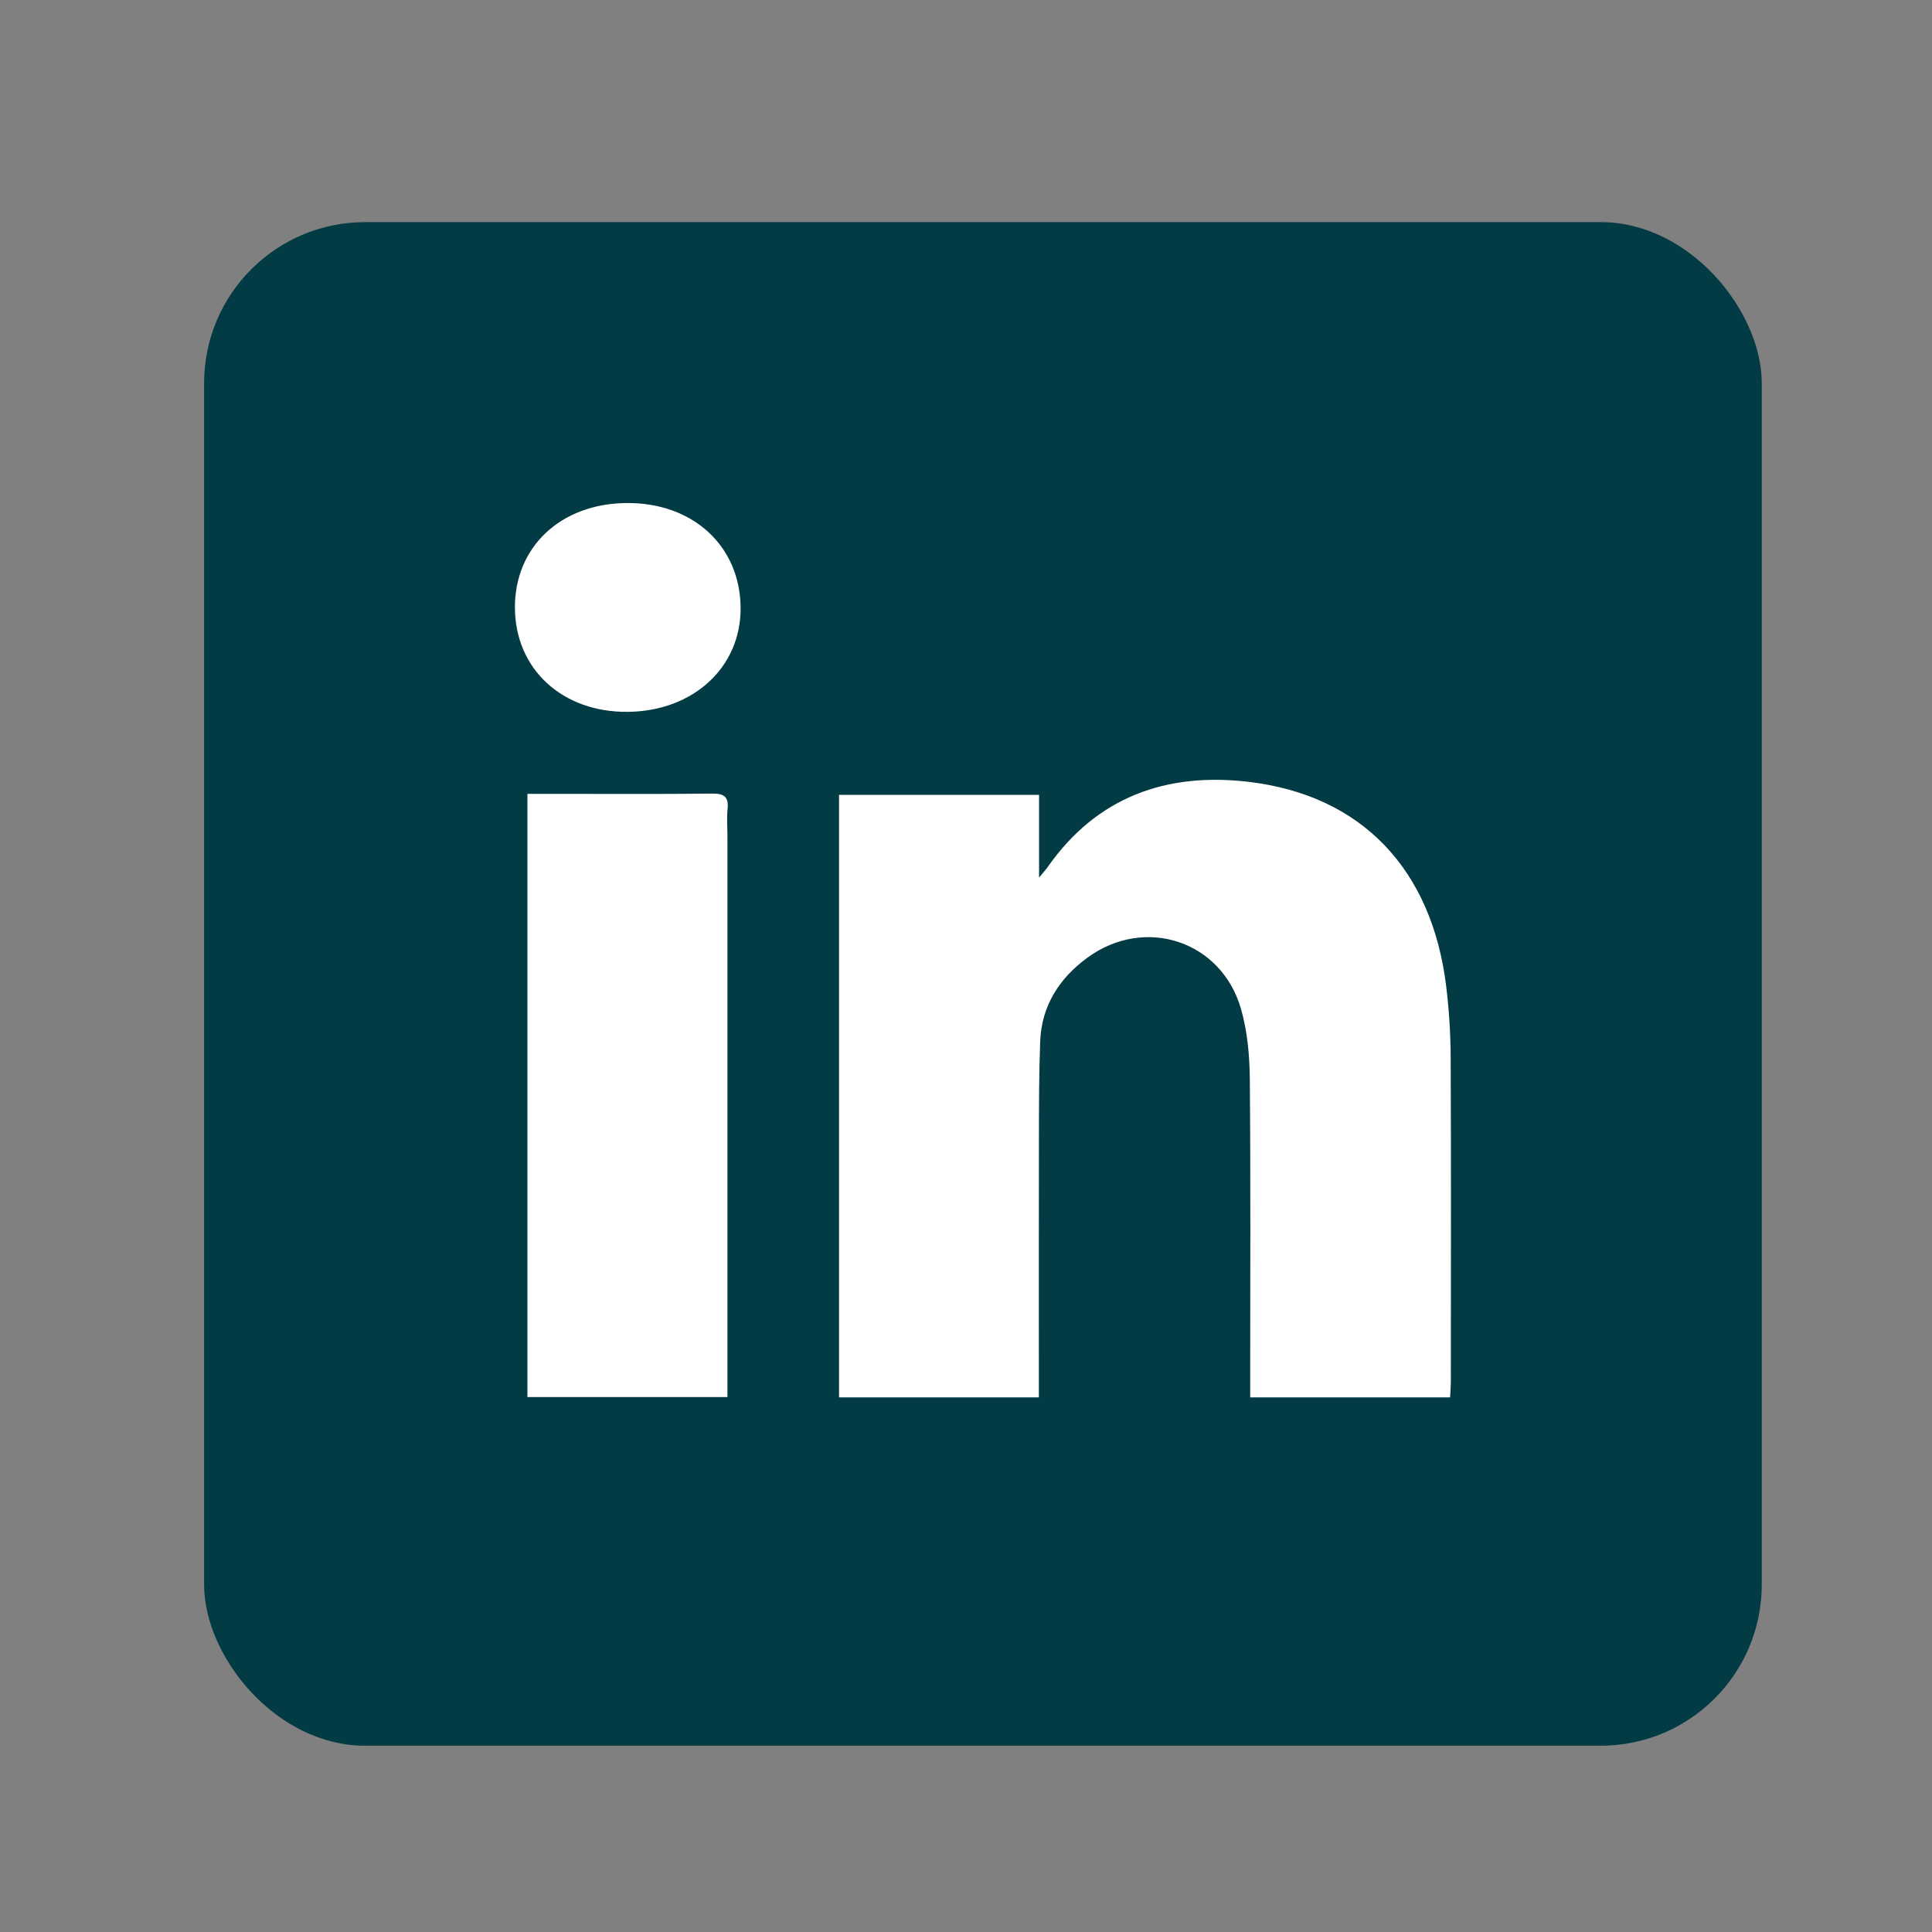<?xml version="1.0" encoding="UTF-8"?>
<svg id="Layer_1" data-name="Layer 1" xmlns="http://www.w3.org/2000/svg" viewBox="0 0 600 600">
  <rect x="0" y="0" width="600" height="600" fill="#808080" stroke="none"/>
  <defs>
    <style>
      .cls-1 {
        fill: #033b45;
      }

      .cls-1, .cls-2 {
        stroke-width: 0px;
      }

      .cls-2 {
        fill: #fff;
      }
    </style>
  </defs>
  <rect class="cls-1" x="63.39" y="68.98" width="483.74" height="473.17" rx="50" ry="50"/>
  <g>
    <path class="cls-2" d="M260.57,433.95v-187.1h62.12v25.69c1.49-1.81,2.14-2.5,2.68-3.28,15.27-21.79,36.86-29.45,62.33-26.46,35.19,4.13,57.04,27.15,61.45,63.66.88,7.26,1.33,14.61,1.37,21.92.14,33.49.07,66.98.05,100.47,0,1.62-.14,3.25-.23,5.11h-62.08v-5.51c0-31.16.16-62.31-.12-93.47-.07-7.25-.75-14.74-2.74-21.67-6.07-21.13-29.82-28.93-47.65-15.93-8.73,6.37-14.29,14.93-14.71,26.04-.38,10.15-.37,20.32-.39,30.48-.05,24.66-.02,49.32-.02,73.97v6.1h-62.08Z"/>
    <path class="cls-2" d="M163.8,246.54c3.05,0,5.68,0,8.32,0,16.33,0,32.66.1,48.99-.08,3.65-.04,5.24.88,4.85,4.73-.28,2.8-.05,5.66-.05,8.49,0,55.99,0,111.98,0,167.97v6.22h-62.11v-187.34Z"/>
    <path class="cls-2" d="M159.91,188.85c-.12-18.97,14.18-32.45,34.63-32.63,20.58-.18,35.26,13.24,35.46,32.43.19,18.51-14.64,32.23-35.06,32.42-20.3.19-34.9-13.24-35.02-32.22Z"/>
  </g>
</svg>